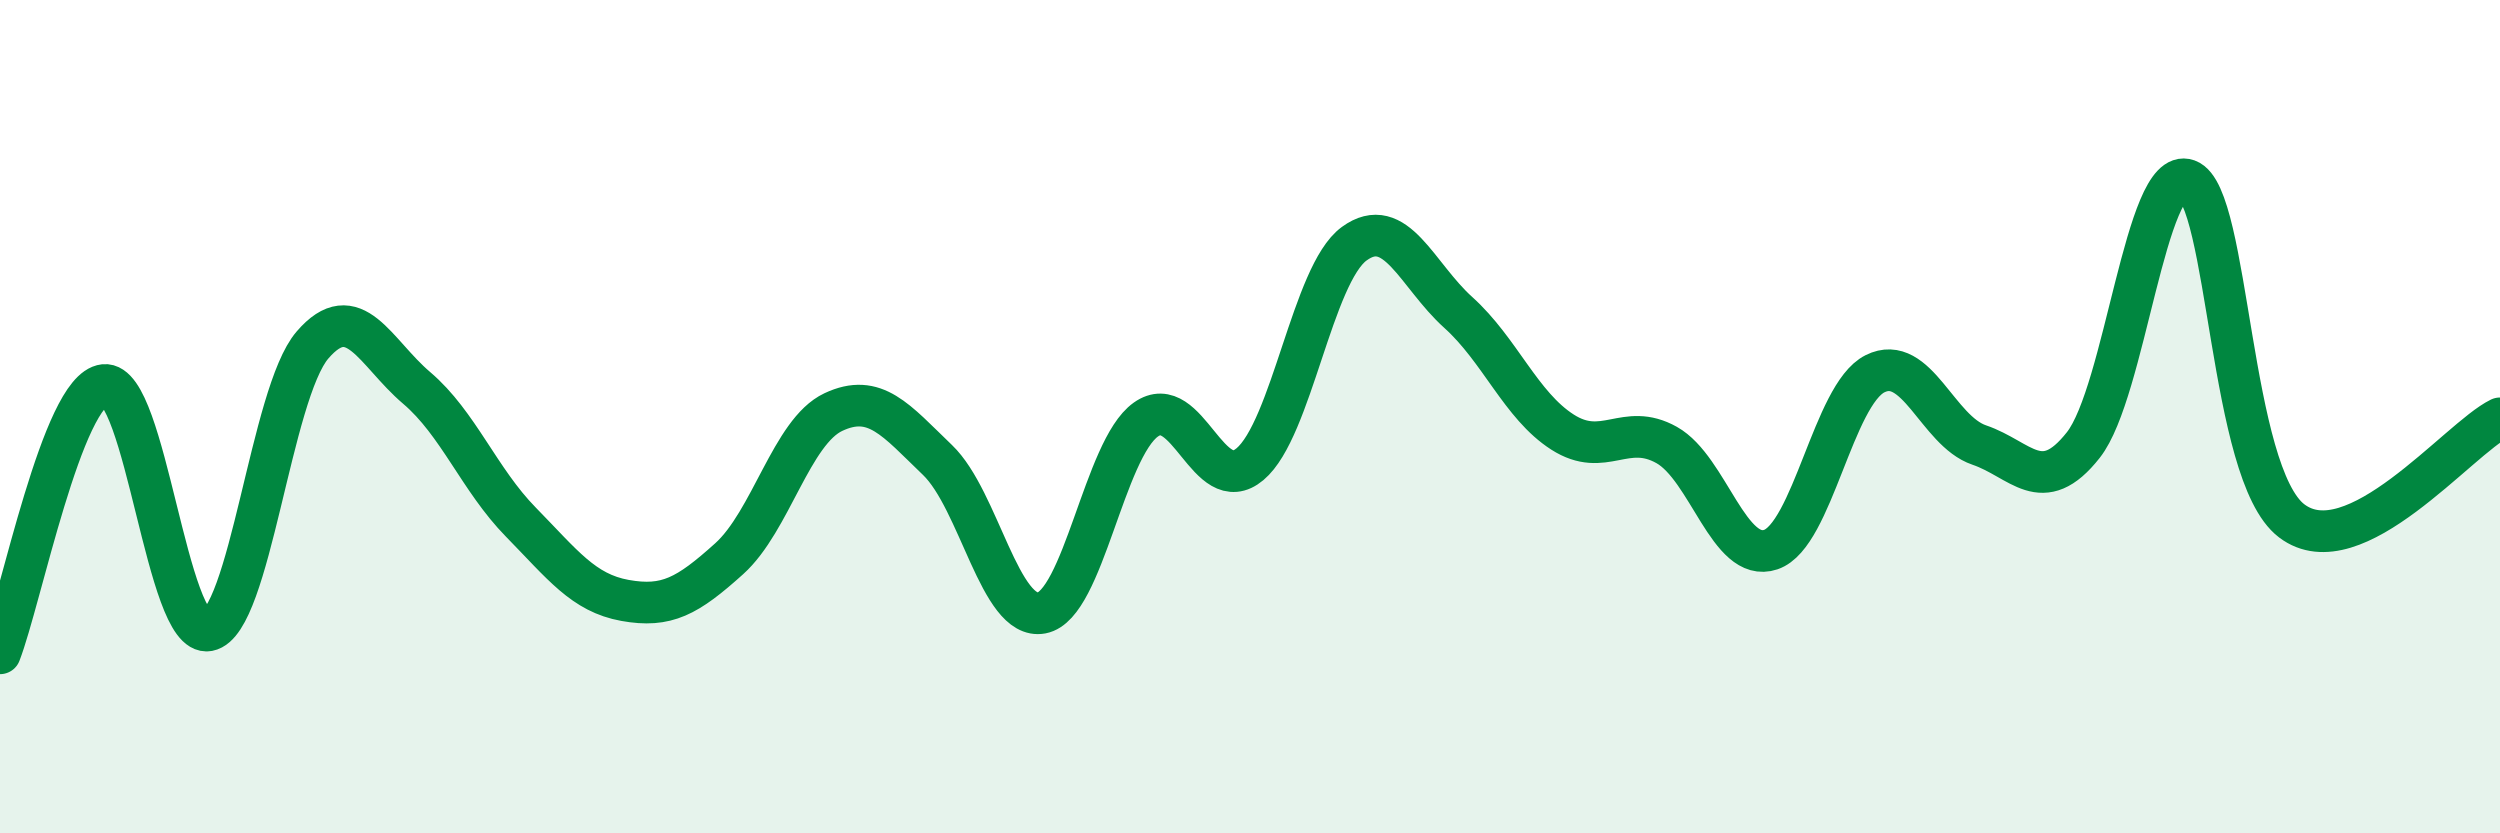 
    <svg width="60" height="20" viewBox="0 0 60 20" xmlns="http://www.w3.org/2000/svg">
      <path
        d="M 0,15.68 C 0.5,14.39 1.5,9.35 2.5,9.24 C 3.5,9.13 4,15.32 5,15.13 C 6,14.94 6.5,9.44 7.5,8.28 C 8.5,7.12 9,8.46 10,9.31 C 11,10.16 11.5,11.51 12.5,12.53 C 13.5,13.55 14,14.23 15,14.41 C 16,14.59 16.5,14.31 17.5,13.41 C 18.5,12.51 19,10.36 20,9.89 C 21,9.42 21.5,10.08 22.5,11.04 C 23.5,12 24,14.9 25,14.71 C 26,14.52 26.5,10.78 27.5,10.07 C 28.5,9.36 29,11.98 30,11.14 C 31,10.3 31.5,6.58 32.5,5.85 C 33.5,5.12 34,6.6 35,7.5 C 36,8.4 36.5,9.73 37.5,10.37 C 38.5,11.01 39,10.12 40,10.68 C 41,11.24 41.5,13.53 42.5,13.19 C 43.5,12.85 44,9.47 45,8.97 C 46,8.47 46.5,10.34 47.5,10.68 C 48.5,11.02 49,11.95 50,10.68 C 51,9.41 51.5,3.96 52.5,4.32 C 53.5,4.68 53.5,11.36 55,12.5 C 56.5,13.64 59,10.53 60,10.04L60 20L0 20Z"
        fill="#008740"
        opacity="0.1"
        stroke-linecap="round"
        stroke-linejoin="round"
      />
      <path
        d="M 0,15.68 C 0.5,14.39 1.5,9.35 2.5,9.24 C 3.5,9.13 4,15.32 5,15.13 C 6,14.94 6.5,9.44 7.5,8.28 C 8.5,7.12 9,8.46 10,9.31 C 11,10.16 11.5,11.51 12.5,12.53 C 13.5,13.55 14,14.23 15,14.41 C 16,14.59 16.5,14.31 17.5,13.41 C 18.5,12.51 19,10.36 20,9.89 C 21,9.42 21.5,10.08 22.5,11.04 C 23.5,12 24,14.9 25,14.71 C 26,14.52 26.5,10.78 27.5,10.07 C 28.5,9.36 29,11.98 30,11.14 C 31,10.3 31.5,6.58 32.5,5.85 C 33.5,5.12 34,6.6 35,7.5 C 36,8.4 36.5,9.73 37.5,10.37 C 38.5,11.01 39,10.12 40,10.68 C 41,11.24 41.5,13.53 42.5,13.19 C 43.5,12.85 44,9.47 45,8.97 C 46,8.47 46.5,10.34 47.5,10.68 C 48.5,11.02 49,11.95 50,10.68 C 51,9.41 51.5,3.96 52.5,4.32 C 53.5,4.68 53.5,11.36 55,12.5 C 56.5,13.64 59,10.53 60,10.04"
        stroke="#008740"
        stroke-width="1"
        fill="none"
        stroke-linecap="round"
        stroke-linejoin="round"
      />
    </svg>
  